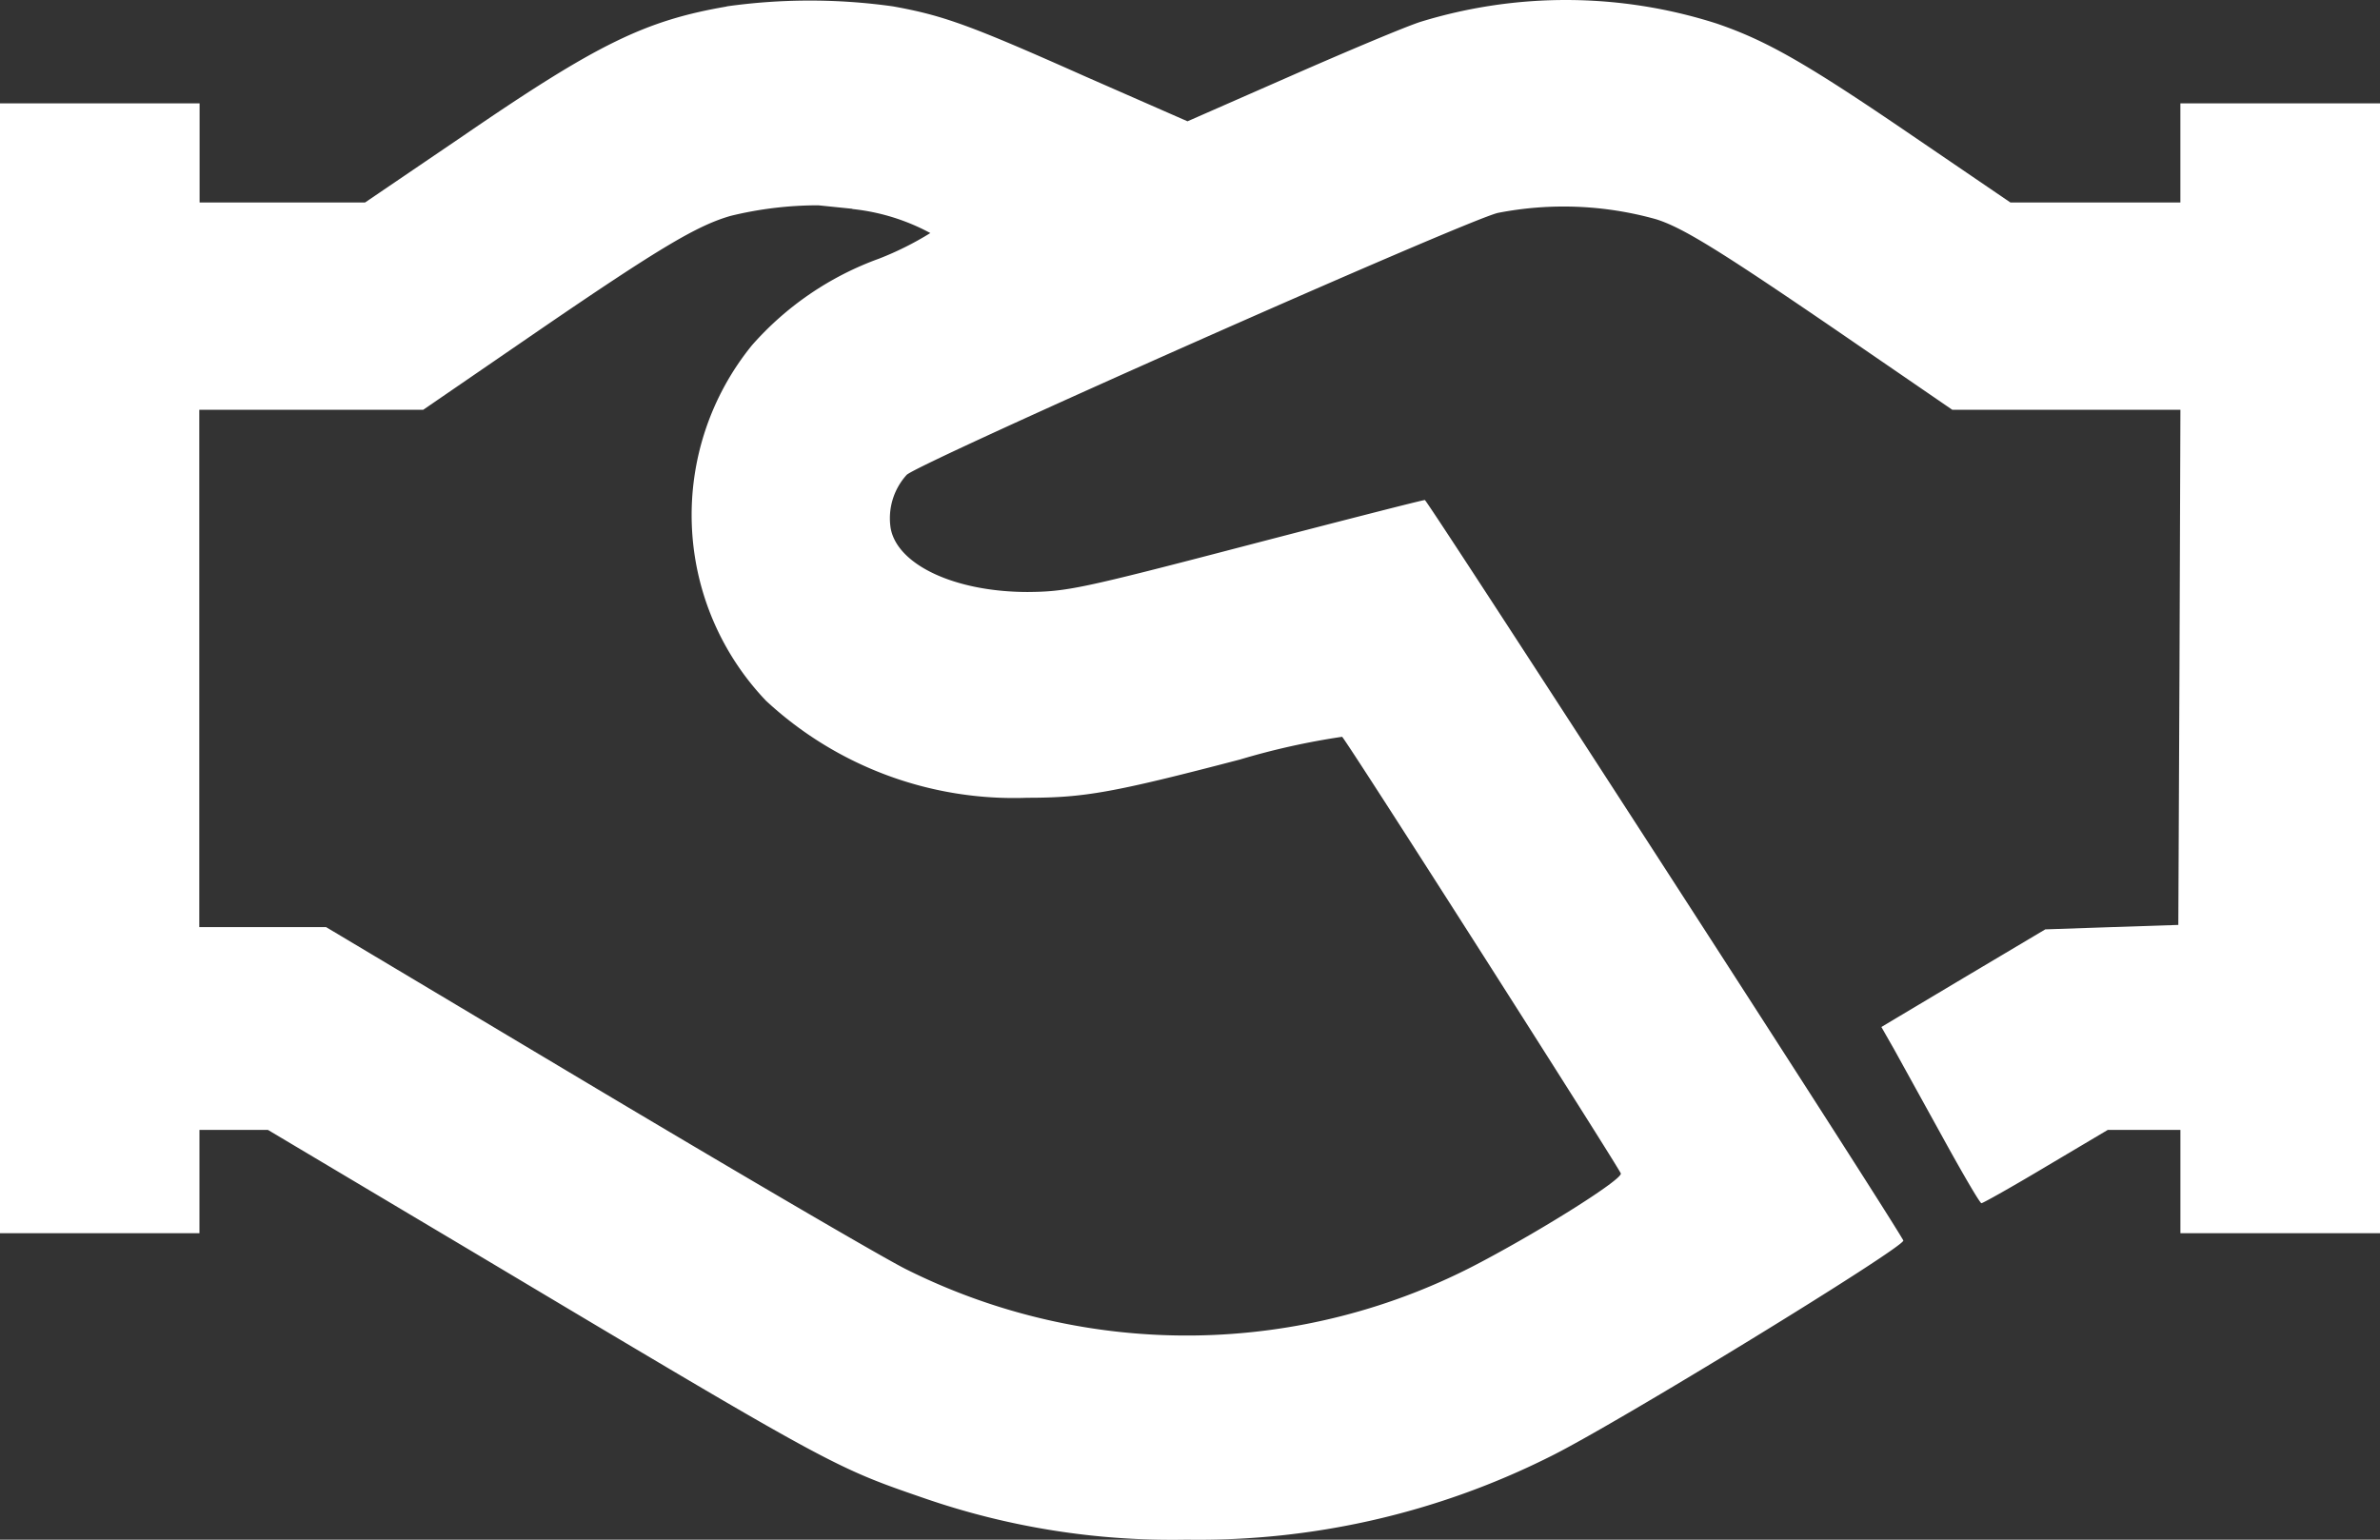 <svg xmlns="http://www.w3.org/2000/svg" xmlns:xlink="http://www.w3.org/1999/xlink" width="85" height="55" viewBox="0 0 85 55">
  <rect x="0" y="0" width="85" height="55" fill="#333333" stroke="none"/>
  <defs>
    <clipPath id="clip-path">
      <rect id="Rectangle_30" data-name="Rectangle 30" width="85" height="54.999" transform="translate(0 0.001)" fill="none"/>
    </clipPath>
  </defs>
  <g id="icon_-_integrity" data-name="icon - integrity" transform="translate(0 0)">
    <g id="Group_60" data-name="Group 60">
      <g id="Group_59" data-name="Group 59" clip-path="url(#clip-path)">
        <path id="Path_53" data-name="Path 53" d="M25.952.228a21.335,21.335,0,0,1,5.943,0c1.8.326,2.737.664,6.842,2.493l3.674,1.612,3.671-1.612C48.113,1.828,50.2.95,50.732.78A17.671,17.671,0,0,1,61.3.838c1.78.607,3.193,1.41,6.986,4L71.8,7.233h6.071V3.692H85v40.36H77.872V40.363H75.277l-2.206,1.309c-1.207.722-2.253,1.309-2.306,1.309s-.673-1.06-1.379-2.346l-1.738-3.149-.456-.8,2.934-1.751,2.92-1.736,2.381-.081,2.37-.078.042-9.209.033-9.194H69.723L65.531,11.76c-4.13-2.822-5.443-3.634-6.388-3.929a12.232,12.232,0,0,0-5.651-.225c-1.215.295-20.64,8.914-21.11,9.356a2.308,2.308,0,0,0-.573,1.906c.239,1.32,2.314,2.279,4.9,2.279,1.391-.012,1.9-.116,7.76-1.647,3.454-.9,6.333-1.638,6.419-1.638S67.161,42.879,67.976,44.311c.117.2-10.346,6.615-12.657,7.742A28.009,28.009,0,0,1,42.378,55a27.077,27.077,0,0,1-9.4-1.491C29.8,52.414,29.723,52.382,17.358,45L9.57,40.363H7.123v3.689H0V3.692H7.128V7.233h5.91l3.532-2.4c4.756-3.261,6.472-4.1,9.384-4.6Zm4.486,7.23-1.215-.124A13.191,13.191,0,0,0,26.1,7.71c-1.185.338-2.52,1.127-6.792,4.05l-4.191,2.877h-8V33.118h4.528l9.715,5.8C26.7,42.1,31.678,45.013,32.4,45.36A22.377,22.377,0,0,0,52.9,45.08c2.3-1.219,5.028-2.946,4.987-3.16-.033-.159-9.7-15.324-9.954-15.6a25.94,25.94,0,0,0-3.649.812c-4.531,1.184-5.562,1.366-7.593,1.366a13.009,13.009,0,0,1-9.334-3.466,9.613,9.613,0,0,1-.5-12.7,11.048,11.048,0,0,1,4.533-3.091,11.123,11.123,0,0,0,1.836-.916,7.492,7.492,0,0,0-2.781-.858Z" fill="#fff"/>
      </g>
    </g>
  </g>
</svg>
